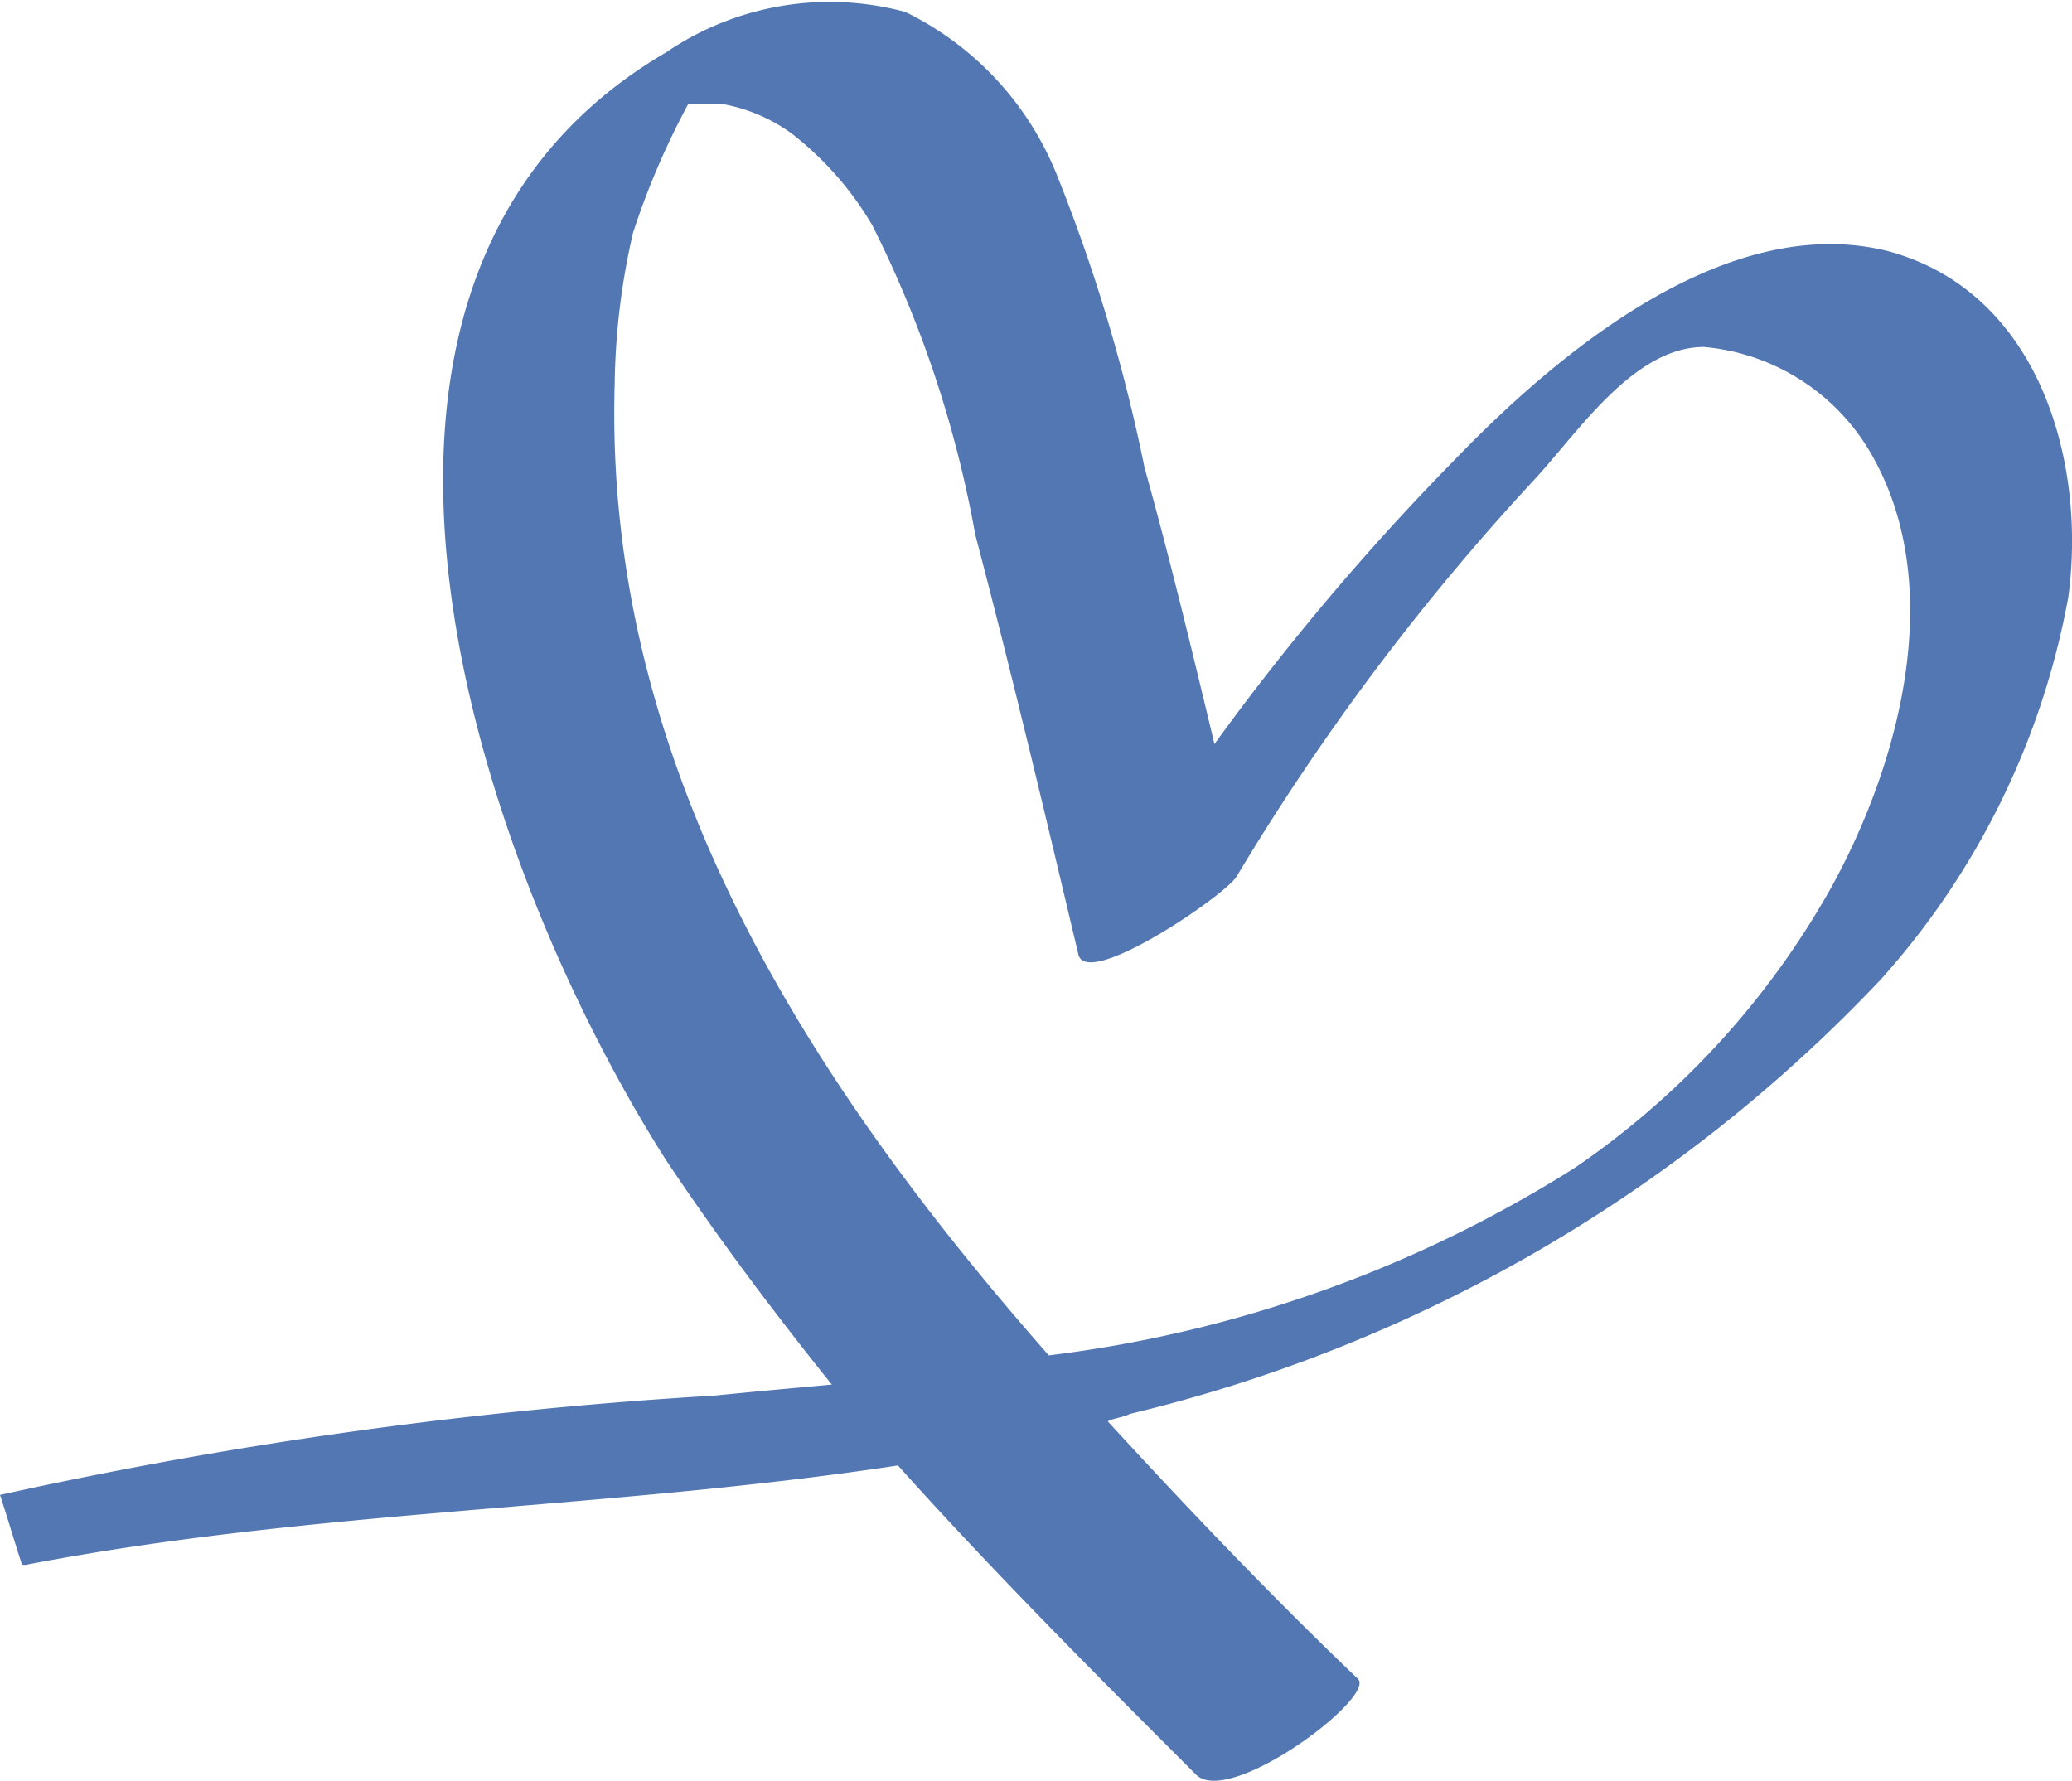 <?xml version="1.0" encoding="UTF-8"?> <svg xmlns="http://www.w3.org/2000/svg" width="30" height="25.785" viewBox="0 0 30 25.785"><path d="M27.335,3.612c-2.345-.586-4.8,1.492-6.288,3.037a36.179,36.179,0,0,0-3.463,4.1c-.32-1.332-.639-2.664-1.012-4a24.458,24.458,0,0,0-1.279-4.263A4.483,4.483,0,0,0,13.108.149,4.205,4.205,0,0,0,9.644.735c-5.648,3.3-2.718,11.776,0,16.039.746,1.119,1.545,2.185,2.4,3.25-.586.053-1.172.107-1.705.16A66.142,66.142,0,0,0,0,21.622c.107.32.213.693.32,1.012H.373c4.156-.8,8.419-.8,12.628-1.439,1.385,1.545,2.877,3.037,4.316,4.476.48.48,2.611-1.119,2.345-1.385-1.226-1.172-2.451-2.451-3.623-3.73.107-.053.213-.053.32-.107a22.007,22.007,0,0,0,10.87-6.288,11.318,11.318,0,0,0,2.718-5.542C30.212,6.649,29.52,4.2,27.335,3.612Zm-.853,9.271a12.023,12.023,0,0,1-3.677,4,18.447,18.447,0,0,1-7.62,2.718C11.669,15.6,8.739,11.019,8.9,5.53a10.2,10.2,0,0,1,.266-2.185,11.31,11.31,0,0,1,.8-1.865h.48a2.425,2.425,0,0,1,1.012.426,4.694,4.694,0,0,1,1.172,1.332A16.394,16.394,0,0,1,14.12,7.715c.533,2.025,1.012,4.05,1.492,6.074.107.533,2.131-.853,2.291-1.119A34.53,34.53,0,0,1,22.22,6.916C22.859,6.223,23.658,5,24.671,5a3.107,3.107,0,0,1,2.451,1.6C28.187,8.514,27.495,11.072,26.482,12.884Z" transform="translate(0 0.024)" fill="#5277b2"></path></svg> 